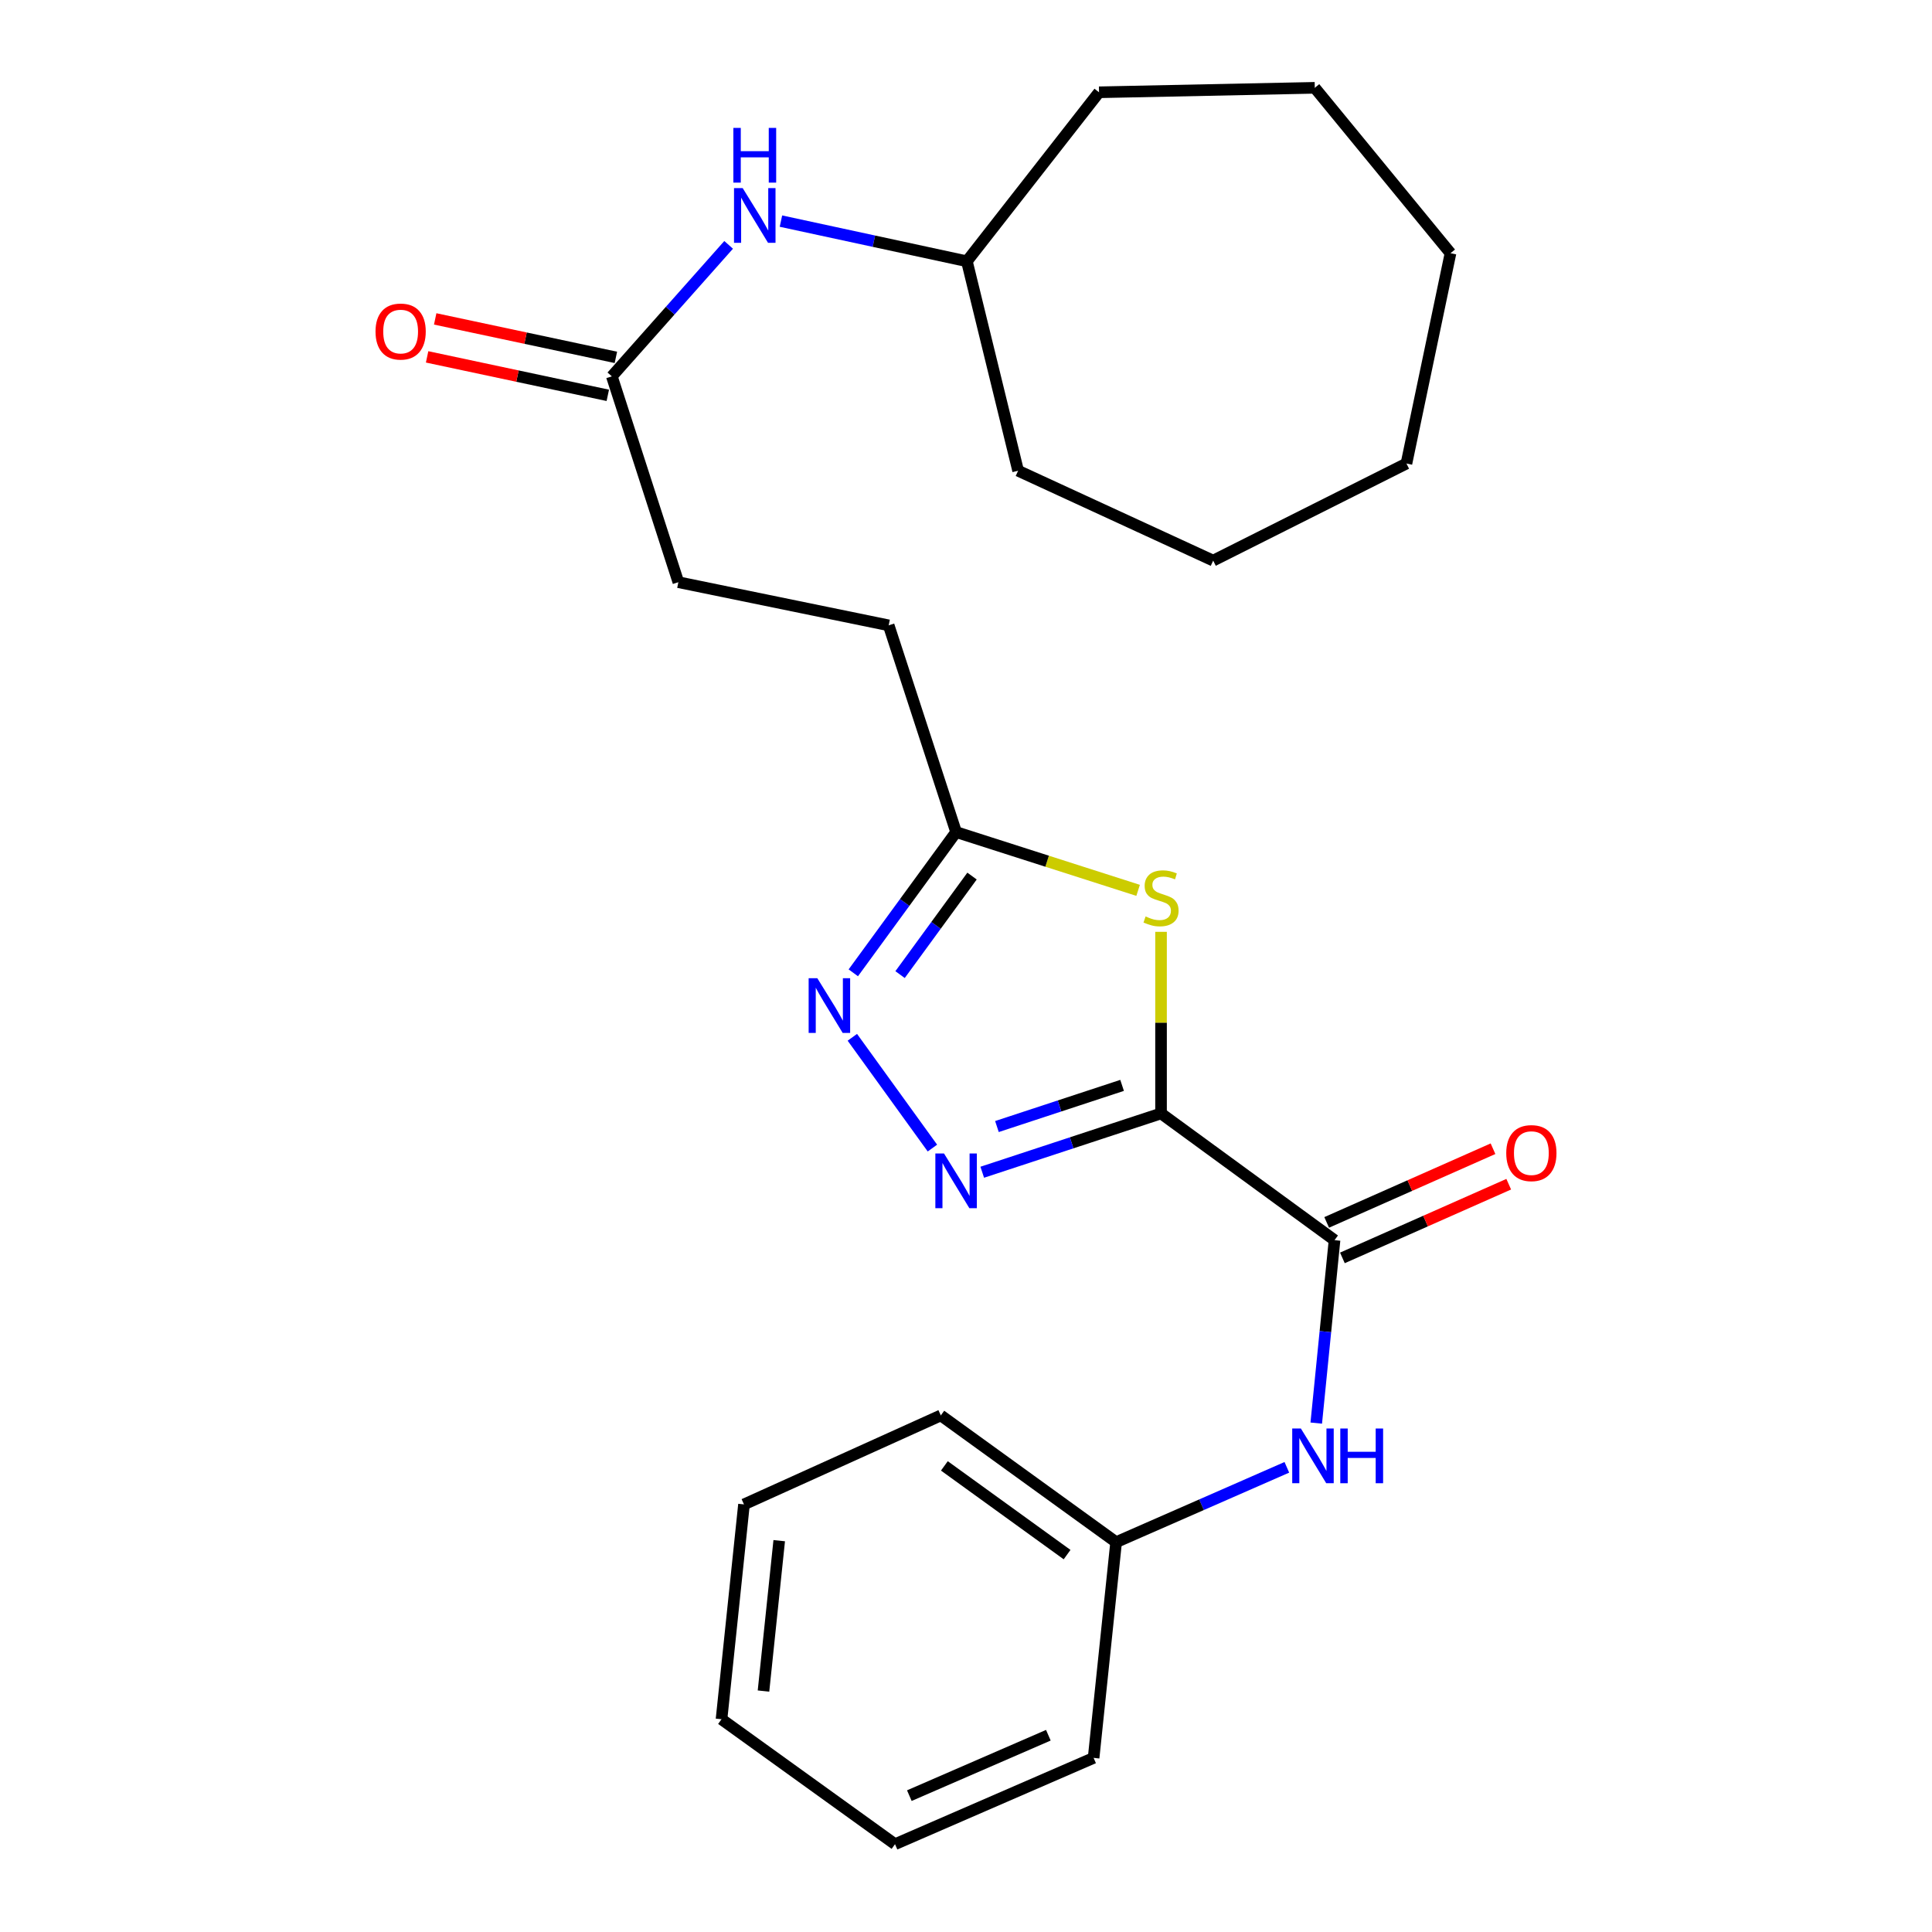 <?xml version='1.0' encoding='iso-8859-1'?>
<svg version='1.1' baseProfile='full'
              xmlns='http://www.w3.org/2000/svg'
                      xmlns:rdkit='http://www.rdkit.org/xml'
                      xmlns:xlink='http://www.w3.org/1999/xlink'
                  xml:space='preserve'
width='1000px' height='1000px' viewBox='0 0 1000 1000'>
<!-- END OF HEADER -->
<rect style='opacity:1.0;fill:#FFFFFF;stroke:none' width='1000' height='1000' x='0' y='0'> </rect>
<path class='bond-0' d='M 600.952,576.308 L 554.68,591.528' style='fill:none;fill-rule:evenodd;stroke:#000000;stroke-width:6px;stroke-linecap:butt;stroke-linejoin:miter;stroke-opacity:1' />
<path class='bond-0' d='M 554.68,591.528 L 508.409,606.747' style='fill:none;fill-rule:evenodd;stroke:#0000FF;stroke-width:6px;stroke-linecap:butt;stroke-linejoin:miter;stroke-opacity:1' />
<path class='bond-0' d='M 580.793,561.79 L 548.403,572.443' style='fill:none;fill-rule:evenodd;stroke:#000000;stroke-width:6px;stroke-linecap:butt;stroke-linejoin:miter;stroke-opacity:1' />
<path class='bond-0' d='M 548.403,572.443 L 516.013,583.097' style='fill:none;fill-rule:evenodd;stroke:#0000FF;stroke-width:6px;stroke-linecap:butt;stroke-linejoin:miter;stroke-opacity:1' />
<path class='bond-1' d='M 600.952,576.308 L 600.952,529.311' style='fill:none;fill-rule:evenodd;stroke:#000000;stroke-width:6px;stroke-linecap:butt;stroke-linejoin:miter;stroke-opacity:1' />
<path class='bond-1' d='M 600.952,529.311 L 600.952,482.313' style='fill:none;fill-rule:evenodd;stroke:#CCCC00;stroke-width:6px;stroke-linecap:butt;stroke-linejoin:miter;stroke-opacity:1' />
<path class='bond-2' d='M 600.952,576.308 L 690.754,641.902' style='fill:none;fill-rule:evenodd;stroke:#000000;stroke-width:6px;stroke-linecap:butt;stroke-linejoin:miter;stroke-opacity:1' />
<path class='bond-3' d='M 482.619,594.239 L 441.175,536.905' style='fill:none;fill-rule:evenodd;stroke:#0000FF;stroke-width:6px;stroke-linecap:butt;stroke-linejoin:miter;stroke-opacity:1' />
<path class='bond-4' d='M 589.087,460.843 L 541.982,445.761' style='fill:none;fill-rule:evenodd;stroke:#CCCC00;stroke-width:6px;stroke-linecap:butt;stroke-linejoin:miter;stroke-opacity:1' />
<path class='bond-4' d='M 541.982,445.761 L 494.877,430.679' style='fill:none;fill-rule:evenodd;stroke:#000000;stroke-width:6px;stroke-linecap:butt;stroke-linejoin:miter;stroke-opacity:1' />
<path class='bond-5' d='M 690.754,641.902 L 686.021,689.247' style='fill:none;fill-rule:evenodd;stroke:#000000;stroke-width:6px;stroke-linecap:butt;stroke-linejoin:miter;stroke-opacity:1' />
<path class='bond-5' d='M 686.021,689.247 L 681.289,736.592' style='fill:none;fill-rule:evenodd;stroke:#0000FF;stroke-width:6px;stroke-linecap:butt;stroke-linejoin:miter;stroke-opacity:1' />
<path class='bond-8' d='M 694.823,651.086 L 737.869,632.015' style='fill:none;fill-rule:evenodd;stroke:#000000;stroke-width:6px;stroke-linecap:butt;stroke-linejoin:miter;stroke-opacity:1' />
<path class='bond-8' d='M 737.869,632.015 L 780.915,612.944' style='fill:none;fill-rule:evenodd;stroke:#FF0000;stroke-width:6px;stroke-linecap:butt;stroke-linejoin:miter;stroke-opacity:1' />
<path class='bond-8' d='M 686.685,632.718 L 729.731,613.647' style='fill:none;fill-rule:evenodd;stroke:#000000;stroke-width:6px;stroke-linecap:butt;stroke-linejoin:miter;stroke-opacity:1' />
<path class='bond-8' d='M 729.731,613.647 L 772.777,594.576' style='fill:none;fill-rule:evenodd;stroke:#FF0000;stroke-width:6px;stroke-linecap:butt;stroke-linejoin:miter;stroke-opacity:1' />
<path class='bond-25' d='M 441.667,503.53 L 468.272,467.104' style='fill:none;fill-rule:evenodd;stroke:#0000FF;stroke-width:6px;stroke-linecap:butt;stroke-linejoin:miter;stroke-opacity:1' />
<path class='bond-25' d='M 468.272,467.104 L 494.877,430.679' style='fill:none;fill-rule:evenodd;stroke:#000000;stroke-width:6px;stroke-linecap:butt;stroke-linejoin:miter;stroke-opacity:1' />
<path class='bond-25' d='M 465.872,504.451 L 484.496,478.954' style='fill:none;fill-rule:evenodd;stroke:#0000FF;stroke-width:6px;stroke-linecap:butt;stroke-linejoin:miter;stroke-opacity:1' />
<path class='bond-25' d='M 484.496,478.954 L 503.119,453.456' style='fill:none;fill-rule:evenodd;stroke:#000000;stroke-width:6px;stroke-linecap:butt;stroke-linejoin:miter;stroke-opacity:1' />
<path class='bond-10' d='M 494.877,430.679 L 459.976,323.678' style='fill:none;fill-rule:evenodd;stroke:#000000;stroke-width:6px;stroke-linecap:butt;stroke-linejoin:miter;stroke-opacity:1' />
<path class='bond-11' d='M 666.071,759.485 L 621.887,778.854' style='fill:none;fill-rule:evenodd;stroke:#0000FF;stroke-width:6px;stroke-linecap:butt;stroke-linejoin:miter;stroke-opacity:1' />
<path class='bond-11' d='M 621.887,778.854 L 577.703,798.224' style='fill:none;fill-rule:evenodd;stroke:#000000;stroke-width:6px;stroke-linecap:butt;stroke-linejoin:miter;stroke-opacity:1' />
<path class='bond-6' d='M 316.691,194.801 L 351.123,301.344' style='fill:none;fill-rule:evenodd;stroke:#000000;stroke-width:6px;stroke-linecap:butt;stroke-linejoin:miter;stroke-opacity:1' />
<path class='bond-7' d='M 316.691,194.801 L 346.916,160.772' style='fill:none;fill-rule:evenodd;stroke:#000000;stroke-width:6px;stroke-linecap:butt;stroke-linejoin:miter;stroke-opacity:1' />
<path class='bond-7' d='M 346.916,160.772 L 377.141,126.744' style='fill:none;fill-rule:evenodd;stroke:#0000FF;stroke-width:6px;stroke-linecap:butt;stroke-linejoin:miter;stroke-opacity:1' />
<path class='bond-9' d='M 318.782,184.976 L 272.018,175.022' style='fill:none;fill-rule:evenodd;stroke:#000000;stroke-width:6px;stroke-linecap:butt;stroke-linejoin:miter;stroke-opacity:1' />
<path class='bond-9' d='M 272.018,175.022 L 225.254,165.067' style='fill:none;fill-rule:evenodd;stroke:#FF0000;stroke-width:6px;stroke-linecap:butt;stroke-linejoin:miter;stroke-opacity:1' />
<path class='bond-9' d='M 314.599,204.626 L 267.835,194.671' style='fill:none;fill-rule:evenodd;stroke:#000000;stroke-width:6px;stroke-linecap:butt;stroke-linejoin:miter;stroke-opacity:1' />
<path class='bond-9' d='M 267.835,194.671 L 221.071,184.717' style='fill:none;fill-rule:evenodd;stroke:#FF0000;stroke-width:6px;stroke-linecap:butt;stroke-linejoin:miter;stroke-opacity:1' />
<path class='bond-13' d='M 404.214,114.444 L 452.336,124.839' style='fill:none;fill-rule:evenodd;stroke:#0000FF;stroke-width:6px;stroke-linecap:butt;stroke-linejoin:miter;stroke-opacity:1' />
<path class='bond-13' d='M 452.336,124.839 L 500.458,135.234' style='fill:none;fill-rule:evenodd;stroke:#000000;stroke-width:6px;stroke-linecap:butt;stroke-linejoin:miter;stroke-opacity:1' />
<path class='bond-12' d='M 459.976,323.678 L 351.123,301.344' style='fill:none;fill-rule:evenodd;stroke:#000000;stroke-width:6px;stroke-linecap:butt;stroke-linejoin:miter;stroke-opacity:1' />
<path class='bond-14' d='M 577.703,798.224 L 486.964,732.619' style='fill:none;fill-rule:evenodd;stroke:#000000;stroke-width:6px;stroke-linecap:butt;stroke-linejoin:miter;stroke-opacity:1' />
<path class='bond-14' d='M 552.322,804.663 L 488.804,758.74' style='fill:none;fill-rule:evenodd;stroke:#000000;stroke-width:6px;stroke-linecap:butt;stroke-linejoin:miter;stroke-opacity:1' />
<path class='bond-15' d='M 577.703,798.224 L 566.051,909.879' style='fill:none;fill-rule:evenodd;stroke:#000000;stroke-width:6px;stroke-linecap:butt;stroke-linejoin:miter;stroke-opacity:1' />
<path class='bond-16' d='M 500.458,135.234 L 568.853,47.765' style='fill:none;fill-rule:evenodd;stroke:#000000;stroke-width:6px;stroke-linecap:butt;stroke-linejoin:miter;stroke-opacity:1' />
<path class='bond-17' d='M 500.458,135.234 L 526.976,243.653' style='fill:none;fill-rule:evenodd;stroke:#000000;stroke-width:6px;stroke-linecap:butt;stroke-linejoin:miter;stroke-opacity:1' />
<path class='bond-19' d='M 486.964,732.619 L 385.086,778.681' style='fill:none;fill-rule:evenodd;stroke:#000000;stroke-width:6px;stroke-linecap:butt;stroke-linejoin:miter;stroke-opacity:1' />
<path class='bond-18' d='M 566.051,909.879 L 463.258,954.545' style='fill:none;fill-rule:evenodd;stroke:#000000;stroke-width:6px;stroke-linecap:butt;stroke-linejoin:miter;stroke-opacity:1' />
<path class='bond-18' d='M 542.626,898.153 L 470.67,929.42' style='fill:none;fill-rule:evenodd;stroke:#000000;stroke-width:6px;stroke-linecap:butt;stroke-linejoin:miter;stroke-opacity:1' />
<path class='bond-20' d='M 568.853,47.765 L 680.53,45.455' style='fill:none;fill-rule:evenodd;stroke:#000000;stroke-width:6px;stroke-linecap:butt;stroke-linejoin:miter;stroke-opacity:1' />
<path class='bond-21' d='M 526.976,243.653 L 627.939,290.172' style='fill:none;fill-rule:evenodd;stroke:#000000;stroke-width:6px;stroke-linecap:butt;stroke-linejoin:miter;stroke-opacity:1' />
<path class='bond-22' d='M 463.258,954.545 L 373.456,889.878' style='fill:none;fill-rule:evenodd;stroke:#000000;stroke-width:6px;stroke-linecap:butt;stroke-linejoin:miter;stroke-opacity:1' />
<path class='bond-26' d='M 385.086,778.681 L 373.456,889.878' style='fill:none;fill-rule:evenodd;stroke:#000000;stroke-width:6px;stroke-linecap:butt;stroke-linejoin:miter;stroke-opacity:1' />
<path class='bond-26' d='M 403.322,797.45 L 395.181,875.288' style='fill:none;fill-rule:evenodd;stroke:#000000;stroke-width:6px;stroke-linecap:butt;stroke-linejoin:miter;stroke-opacity:1' />
<path class='bond-23' d='M 680.53,45.455 L 750.778,131.06' style='fill:none;fill-rule:evenodd;stroke:#000000;stroke-width:6px;stroke-linecap:butt;stroke-linejoin:miter;stroke-opacity:1' />
<path class='bond-24' d='M 627.939,290.172 L 727.976,239.925' style='fill:none;fill-rule:evenodd;stroke:#000000;stroke-width:6px;stroke-linecap:butt;stroke-linejoin:miter;stroke-opacity:1' />
<path class='bond-27' d='M 750.778,131.06 L 727.976,239.925' style='fill:none;fill-rule:evenodd;stroke:#000000;stroke-width:6px;stroke-linecap:butt;stroke-linejoin:miter;stroke-opacity:1' />
<path  class='atom-1' d='M 488.617 597.038
L 497.897 612.038
Q 498.817 613.518, 500.297 616.198
Q 501.777 618.878, 501.857 619.038
L 501.857 597.038
L 505.617 597.038
L 505.617 625.358
L 501.737 625.358
L 491.777 608.958
Q 490.617 607.038, 489.377 604.838
Q 488.177 602.638, 487.817 601.958
L 487.817 625.358
L 484.137 625.358
L 484.137 597.038
L 488.617 597.038
' fill='#0000FF'/>
<path  class='atom-2' d='M 592.952 474.362
Q 593.272 474.482, 594.592 475.042
Q 595.912 475.602, 597.352 475.962
Q 598.832 476.282, 600.272 476.282
Q 602.952 476.282, 604.512 475.002
Q 606.072 473.682, 606.072 471.402
Q 606.072 469.842, 605.272 468.882
Q 604.512 467.922, 603.312 467.402
Q 602.112 466.882, 600.112 466.282
Q 597.592 465.522, 596.072 464.802
Q 594.592 464.082, 593.512 462.562
Q 592.472 461.042, 592.472 458.482
Q 592.472 454.922, 594.872 452.722
Q 597.312 450.522, 602.112 450.522
Q 605.392 450.522, 609.112 452.082
L 608.192 455.162
Q 604.792 453.762, 602.232 453.762
Q 599.472 453.762, 597.952 454.922
Q 596.432 456.042, 596.472 458.002
Q 596.472 459.522, 597.232 460.442
Q 598.032 461.362, 599.152 461.882
Q 600.312 462.402, 602.232 463.002
Q 604.792 463.802, 606.312 464.602
Q 607.832 465.402, 608.912 467.042
Q 610.032 468.642, 610.032 471.402
Q 610.032 475.322, 607.392 477.442
Q 604.792 479.522, 600.432 479.522
Q 597.912 479.522, 595.992 478.962
Q 594.112 478.442, 591.872 477.522
L 592.952 474.362
' fill='#CCCC00'/>
<path  class='atom-4' d='M 423.035 506.309
L 432.315 521.309
Q 433.235 522.789, 434.715 525.469
Q 436.195 528.149, 436.275 528.309
L 436.275 506.309
L 440.035 506.309
L 440.035 534.629
L 436.155 534.629
L 426.195 518.229
Q 425.035 516.309, 423.795 514.109
Q 422.595 511.909, 422.235 511.229
L 422.235 534.629
L 418.555 534.629
L 418.555 506.309
L 423.035 506.309
' fill='#0000FF'/>
<path  class='atom-6' d='M 673.333 739.397
L 682.613 754.397
Q 683.533 755.877, 685.013 758.557
Q 686.493 761.237, 686.573 761.397
L 686.573 739.397
L 690.333 739.397
L 690.333 767.717
L 686.453 767.717
L 676.493 751.317
Q 675.333 749.397, 674.093 747.197
Q 672.893 744.997, 672.533 744.317
L 672.533 767.717
L 668.853 767.717
L 668.853 739.397
L 673.333 739.397
' fill='#0000FF'/>
<path  class='atom-6' d='M 693.733 739.397
L 697.573 739.397
L 697.573 751.437
L 712.053 751.437
L 712.053 739.397
L 715.893 739.397
L 715.893 767.717
L 712.053 767.717
L 712.053 754.637
L 697.573 754.637
L 697.573 767.717
L 693.733 767.717
L 693.733 739.397
' fill='#0000FF'/>
<path  class='atom-8' d='M 384.406 97.357
L 393.686 112.357
Q 394.606 113.837, 396.086 116.517
Q 397.566 119.197, 397.646 119.357
L 397.646 97.357
L 401.406 97.357
L 401.406 125.677
L 397.526 125.677
L 387.566 109.277
Q 386.406 107.357, 385.166 105.157
Q 383.966 102.957, 383.606 102.277
L 383.606 125.677
L 379.926 125.677
L 379.926 97.357
L 384.406 97.357
' fill='#0000FF'/>
<path  class='atom-8' d='M 379.586 66.205
L 383.426 66.205
L 383.426 78.245
L 397.906 78.245
L 397.906 66.205
L 401.746 66.205
L 401.746 94.525
L 397.906 94.525
L 397.906 81.445
L 383.426 81.445
L 383.426 94.525
L 379.586 94.525
L 379.586 66.205
' fill='#0000FF'/>
<path  class='atom-9' d='M 779.632 596.846
Q 779.632 590.046, 782.992 586.246
Q 786.352 582.446, 792.632 582.446
Q 798.912 582.446, 802.272 586.246
Q 805.632 590.046, 805.632 596.846
Q 805.632 603.726, 802.232 607.646
Q 798.832 611.526, 792.632 611.526
Q 786.392 611.526, 782.992 607.646
Q 779.632 603.766, 779.632 596.846
M 792.632 608.326
Q 796.952 608.326, 799.272 605.446
Q 801.632 602.526, 801.632 596.846
Q 801.632 591.286, 799.272 588.486
Q 796.952 585.646, 792.632 585.646
Q 788.312 585.646, 785.952 588.446
Q 783.632 591.246, 783.632 596.846
Q 783.632 602.566, 785.952 605.446
Q 788.312 608.326, 792.632 608.326
' fill='#FF0000'/>
<path  class='atom-10' d='M 194.368 171.61
Q 194.368 164.81, 197.728 161.01
Q 201.088 157.21, 207.368 157.21
Q 213.648 157.21, 217.008 161.01
Q 220.368 164.81, 220.368 171.61
Q 220.368 178.49, 216.968 182.41
Q 213.568 186.29, 207.368 186.29
Q 201.128 186.29, 197.728 182.41
Q 194.368 178.53, 194.368 171.61
M 207.368 183.09
Q 211.688 183.09, 214.008 180.21
Q 216.368 177.29, 216.368 171.61
Q 216.368 166.05, 214.008 163.25
Q 211.688 160.41, 207.368 160.41
Q 203.048 160.41, 200.688 163.21
Q 198.368 166.01, 198.368 171.61
Q 198.368 177.33, 200.688 180.21
Q 203.048 183.09, 207.368 183.09
' fill='#FF0000'/>
</svg>

